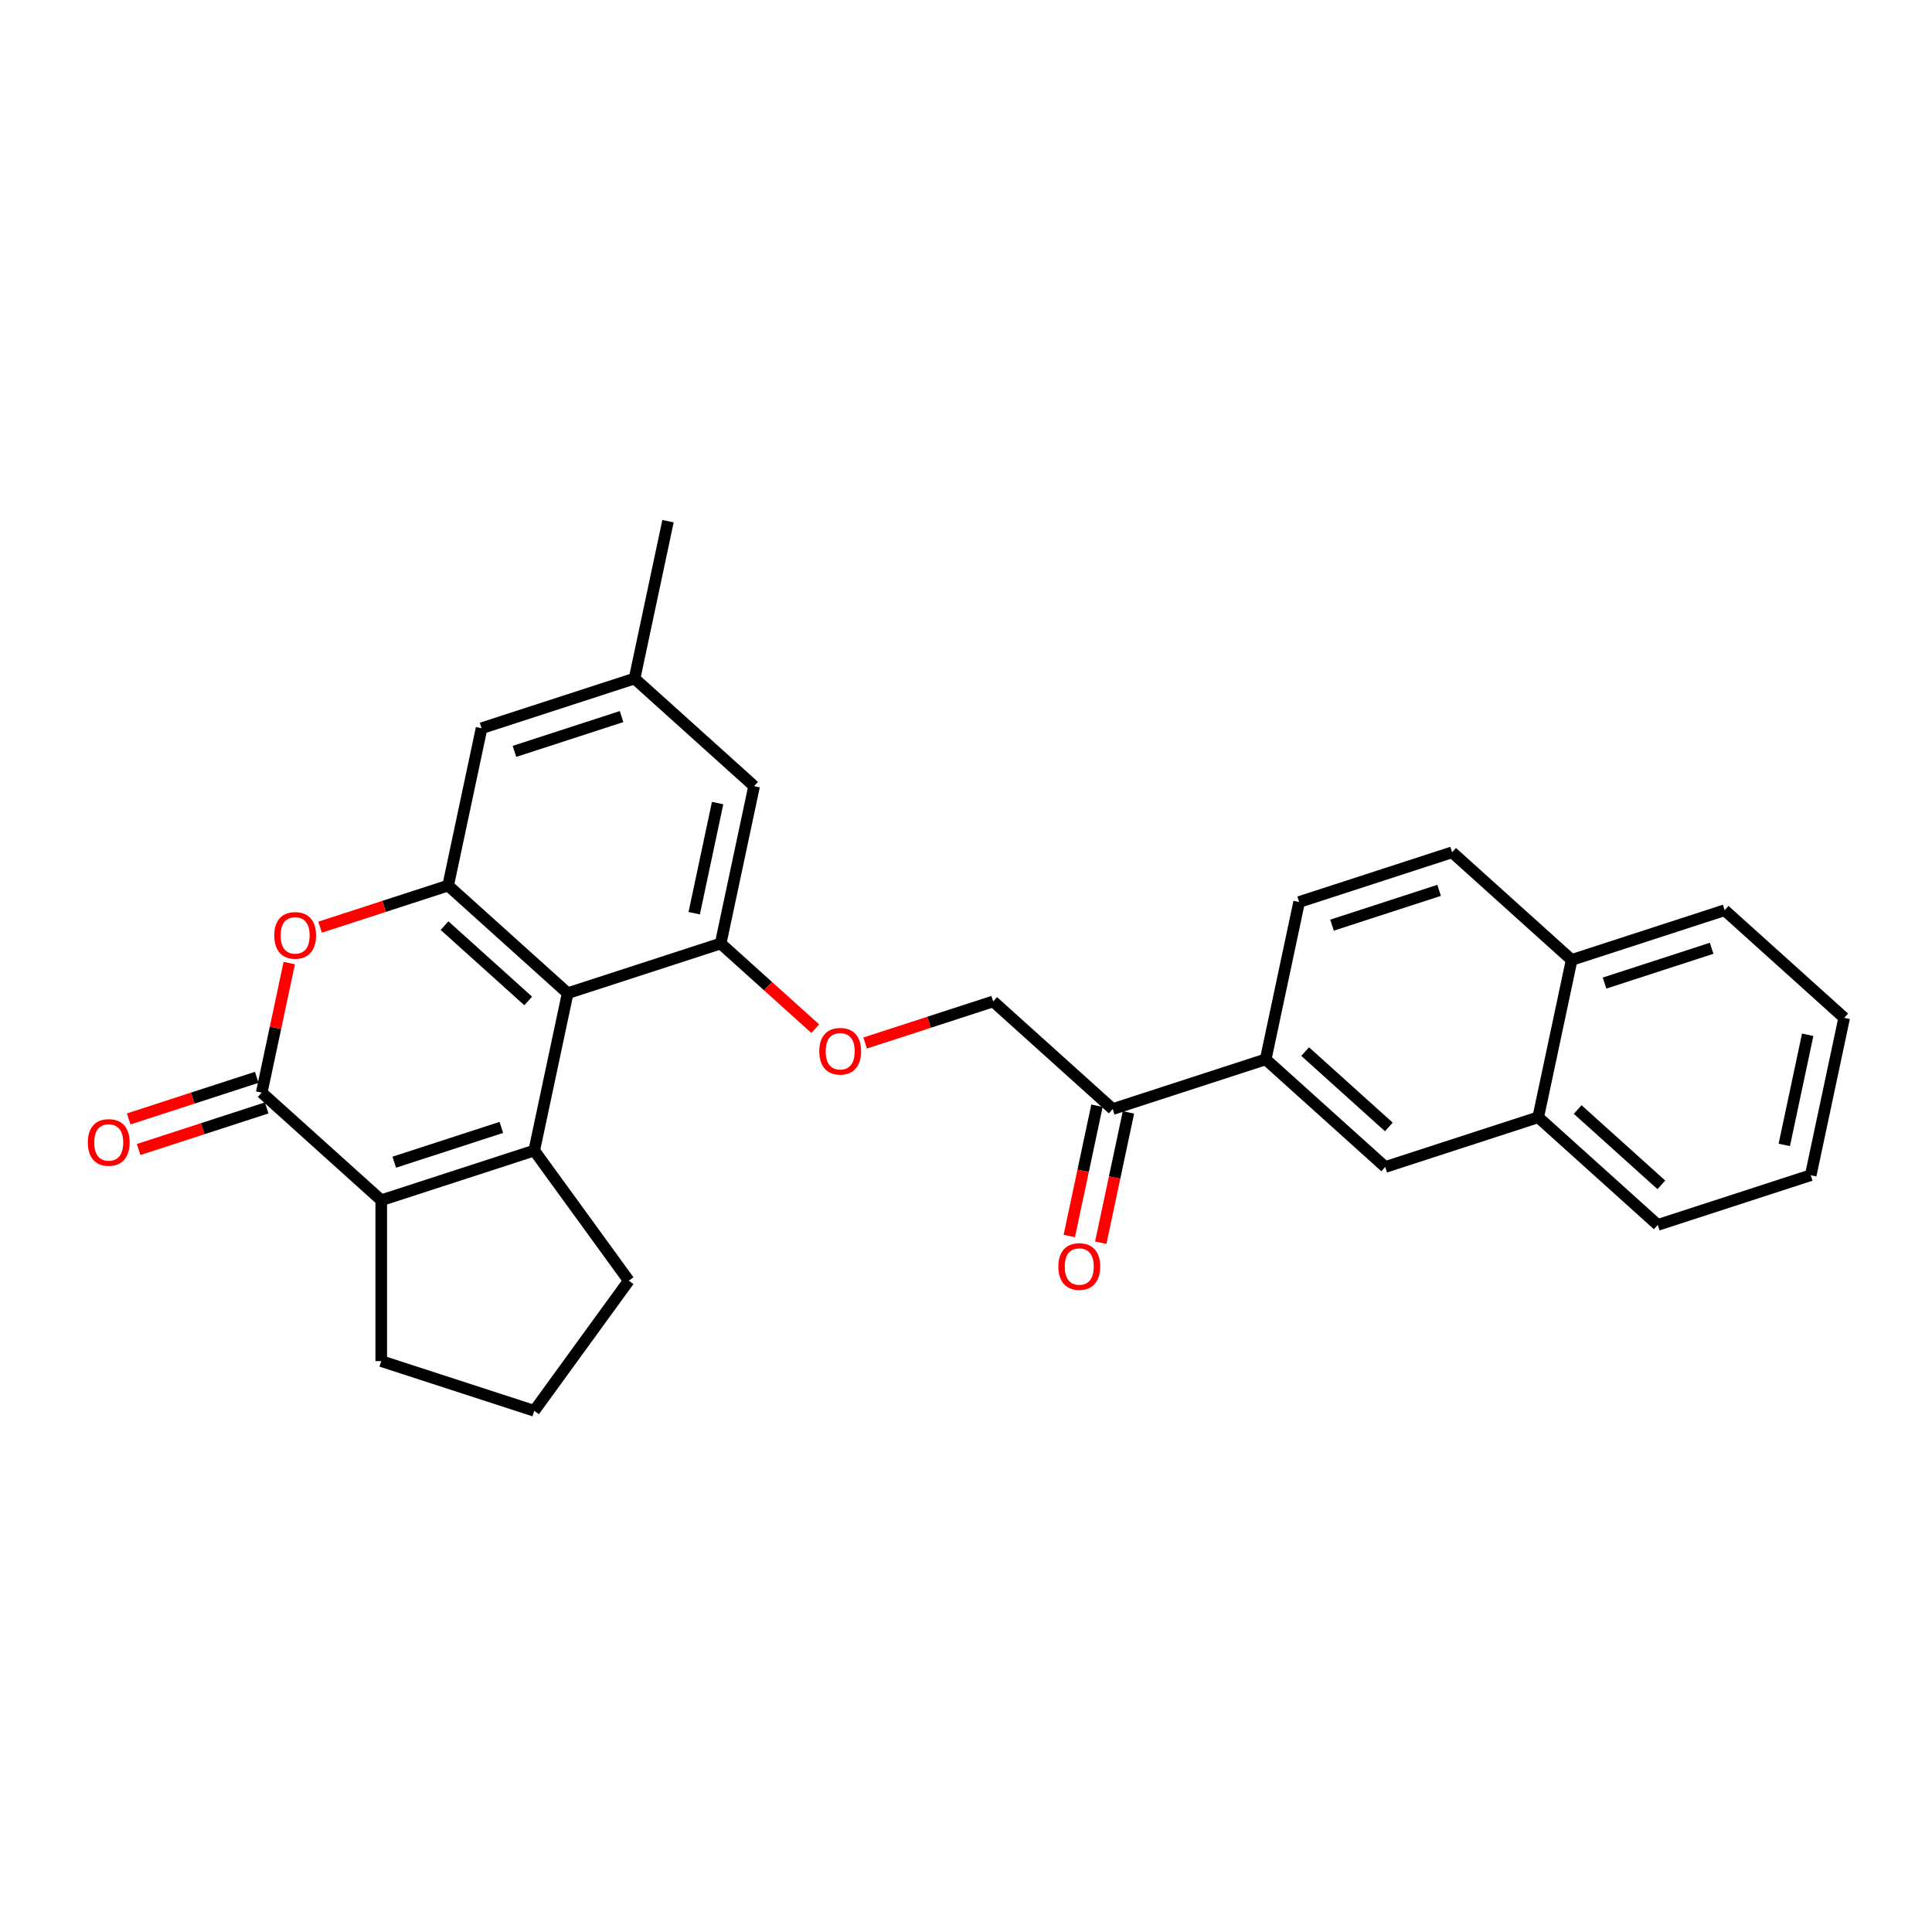 <?xml version='1.0' encoding='iso-8859-1'?>
<svg version='1.1' baseProfile='full'
              xmlns='http://www.w3.org/2000/svg'
                      xmlns:rdkit='http://www.rdkit.org/xml'
                      xmlns:xlink='http://www.w3.org/1999/xlink'
                  xml:space='preserve'
width='1000px' height='1000px' viewBox='0 0 1000 1000'>
<!-- END OF HEADER -->
<rect style='opacity:1.0;fill:#FFFFFF;stroke:none' width='1000' height='1000' x='0' y='0'> </rect>
<path class='bond-0' d='M 276.517,595.52 L 293.828,514.081' style='fill:none;fill-rule:evenodd;stroke:#000000;stroke-width:6px;stroke-linecap:butt;stroke-linejoin:miter;stroke-opacity:1' />
<path class='bond-1' d='M 276.517,595.52 L 197.334,621.248' style='fill:none;fill-rule:evenodd;stroke:#000000;stroke-width:6px;stroke-linecap:butt;stroke-linejoin:miter;stroke-opacity:1' />
<path class='bond-1' d='M 259.494,583.543 L 204.066,601.553' style='fill:none;fill-rule:evenodd;stroke:#000000;stroke-width:6px;stroke-linecap:butt;stroke-linejoin:miter;stroke-opacity:1' />
<path class='bond-20' d='M 276.517,595.52 L 325.455,662.878' style='fill:none;fill-rule:evenodd;stroke:#000000;stroke-width:6px;stroke-linecap:butt;stroke-linejoin:miter;stroke-opacity:1' />
<path class='bond-3' d='M 293.828,514.081 L 231.955,458.371' style='fill:none;fill-rule:evenodd;stroke:#000000;stroke-width:6px;stroke-linecap:butt;stroke-linejoin:miter;stroke-opacity:1' />
<path class='bond-3' d='M 273.405,518.099 L 230.094,479.102' style='fill:none;fill-rule:evenodd;stroke:#000000;stroke-width:6px;stroke-linecap:butt;stroke-linejoin:miter;stroke-opacity:1' />
<path class='bond-5' d='M 293.828,514.081 L 373.011,488.353' style='fill:none;fill-rule:evenodd;stroke:#000000;stroke-width:6px;stroke-linecap:butt;stroke-linejoin:miter;stroke-opacity:1' />
<path class='bond-2' d='M 197.334,621.248 L 135.461,565.538' style='fill:none;fill-rule:evenodd;stroke:#000000;stroke-width:6px;stroke-linecap:butt;stroke-linejoin:miter;stroke-opacity:1' />
<path class='bond-21' d='M 197.334,621.248 L 197.334,704.507' style='fill:none;fill-rule:evenodd;stroke:#000000;stroke-width:6px;stroke-linecap:butt;stroke-linejoin:miter;stroke-opacity:1' />
<path class='bond-4' d='M 135.461,565.538 L 142.589,532.004' style='fill:none;fill-rule:evenodd;stroke:#000000;stroke-width:6px;stroke-linecap:butt;stroke-linejoin:miter;stroke-opacity:1' />
<path class='bond-4' d='M 142.589,532.004 L 149.717,498.469' style='fill:none;fill-rule:evenodd;stroke:#FF0000;stroke-width:6px;stroke-linecap:butt;stroke-linejoin:miter;stroke-opacity:1' />
<path class='bond-12' d='M 132.888,557.62 L 99.749,568.387' style='fill:none;fill-rule:evenodd;stroke:#000000;stroke-width:6px;stroke-linecap:butt;stroke-linejoin:miter;stroke-opacity:1' />
<path class='bond-12' d='M 99.749,568.387 L 66.61,579.155' style='fill:none;fill-rule:evenodd;stroke:#FF0000;stroke-width:6px;stroke-linecap:butt;stroke-linejoin:miter;stroke-opacity:1' />
<path class='bond-12' d='M 138.034,573.456 L 104.895,584.224' style='fill:none;fill-rule:evenodd;stroke:#000000;stroke-width:6px;stroke-linecap:butt;stroke-linejoin:miter;stroke-opacity:1' />
<path class='bond-12' d='M 104.895,584.224 L 71.756,594.991' style='fill:none;fill-rule:evenodd;stroke:#FF0000;stroke-width:6px;stroke-linecap:butt;stroke-linejoin:miter;stroke-opacity:1' />
<path class='bond-10' d='M 231.955,458.371 L 249.265,376.932' style='fill:none;fill-rule:evenodd;stroke:#000000;stroke-width:6px;stroke-linecap:butt;stroke-linejoin:miter;stroke-opacity:1' />
<path class='bond-29' d='M 231.955,458.371 L 198.816,469.138' style='fill:none;fill-rule:evenodd;stroke:#000000;stroke-width:6px;stroke-linecap:butt;stroke-linejoin:miter;stroke-opacity:1' />
<path class='bond-29' d='M 198.816,469.138 L 165.677,479.906' style='fill:none;fill-rule:evenodd;stroke:#FF0000;stroke-width:6px;stroke-linecap:butt;stroke-linejoin:miter;stroke-opacity:1' />
<path class='bond-7' d='M 373.011,488.353 L 397.495,510.399' style='fill:none;fill-rule:evenodd;stroke:#000000;stroke-width:6px;stroke-linecap:butt;stroke-linejoin:miter;stroke-opacity:1' />
<path class='bond-7' d='M 397.495,510.399 L 421.979,532.444' style='fill:none;fill-rule:evenodd;stroke:#FF0000;stroke-width:6px;stroke-linecap:butt;stroke-linejoin:miter;stroke-opacity:1' />
<path class='bond-11' d='M 373.011,488.353 L 390.321,406.915' style='fill:none;fill-rule:evenodd;stroke:#000000;stroke-width:6px;stroke-linecap:butt;stroke-linejoin:miter;stroke-opacity:1' />
<path class='bond-11' d='M 359.32,472.675 L 371.437,415.668' style='fill:none;fill-rule:evenodd;stroke:#000000;stroke-width:6px;stroke-linecap:butt;stroke-linejoin:miter;stroke-opacity:1' />
<path class='bond-6' d='M 655.123,548.318 L 575.94,574.046' style='fill:none;fill-rule:evenodd;stroke:#000000;stroke-width:6px;stroke-linecap:butt;stroke-linejoin:miter;stroke-opacity:1' />
<path class='bond-8' d='M 655.123,548.318 L 716.996,604.029' style='fill:none;fill-rule:evenodd;stroke:#000000;stroke-width:6px;stroke-linecap:butt;stroke-linejoin:miter;stroke-opacity:1' />
<path class='bond-8' d='M 675.546,544.3 L 718.857,583.298' style='fill:none;fill-rule:evenodd;stroke:#000000;stroke-width:6px;stroke-linecap:butt;stroke-linejoin:miter;stroke-opacity:1' />
<path class='bond-16' d='M 655.123,548.318 L 672.433,466.879' style='fill:none;fill-rule:evenodd;stroke:#000000;stroke-width:6px;stroke-linecap:butt;stroke-linejoin:miter;stroke-opacity:1' />
<path class='bond-14' d='M 447.789,539.871 L 480.928,529.103' style='fill:none;fill-rule:evenodd;stroke:#FF0000;stroke-width:6px;stroke-linecap:butt;stroke-linejoin:miter;stroke-opacity:1' />
<path class='bond-14' d='M 480.928,529.103 L 514.067,518.336' style='fill:none;fill-rule:evenodd;stroke:#000000;stroke-width:6px;stroke-linecap:butt;stroke-linejoin:miter;stroke-opacity:1' />
<path class='bond-13' d='M 716.996,604.029 L 796.179,578.3' style='fill:none;fill-rule:evenodd;stroke:#000000;stroke-width:6px;stroke-linecap:butt;stroke-linejoin:miter;stroke-opacity:1' />
<path class='bond-9' d='M 575.94,574.046 L 514.067,518.336' style='fill:none;fill-rule:evenodd;stroke:#000000;stroke-width:6px;stroke-linecap:butt;stroke-linejoin:miter;stroke-opacity:1' />
<path class='bond-17' d='M 567.796,572.315 L 560.629,606.033' style='fill:none;fill-rule:evenodd;stroke:#000000;stroke-width:6px;stroke-linecap:butt;stroke-linejoin:miter;stroke-opacity:1' />
<path class='bond-17' d='M 560.629,606.033 L 553.462,639.75' style='fill:none;fill-rule:evenodd;stroke:#FF0000;stroke-width:6px;stroke-linecap:butt;stroke-linejoin:miter;stroke-opacity:1' />
<path class='bond-17' d='M 584.084,575.777 L 576.917,609.495' style='fill:none;fill-rule:evenodd;stroke:#000000;stroke-width:6px;stroke-linecap:butt;stroke-linejoin:miter;stroke-opacity:1' />
<path class='bond-17' d='M 576.917,609.495 L 569.75,643.212' style='fill:none;fill-rule:evenodd;stroke:#FF0000;stroke-width:6px;stroke-linecap:butt;stroke-linejoin:miter;stroke-opacity:1' />
<path class='bond-30' d='M 249.265,376.932 L 328.448,351.204' style='fill:none;fill-rule:evenodd;stroke:#000000;stroke-width:6px;stroke-linecap:butt;stroke-linejoin:miter;stroke-opacity:1' />
<path class='bond-30' d='M 266.288,388.91 L 321.717,370.9' style='fill:none;fill-rule:evenodd;stroke:#000000;stroke-width:6px;stroke-linecap:butt;stroke-linejoin:miter;stroke-opacity:1' />
<path class='bond-15' d='M 390.321,406.915 L 328.448,351.204' style='fill:none;fill-rule:evenodd;stroke:#000000;stroke-width:6px;stroke-linecap:butt;stroke-linejoin:miter;stroke-opacity:1' />
<path class='bond-23' d='M 796.179,578.3 L 858.052,634.011' style='fill:none;fill-rule:evenodd;stroke:#000000;stroke-width:6px;stroke-linecap:butt;stroke-linejoin:miter;stroke-opacity:1' />
<path class='bond-23' d='M 816.602,574.283 L 859.913,613.28' style='fill:none;fill-rule:evenodd;stroke:#000000;stroke-width:6px;stroke-linecap:butt;stroke-linejoin:miter;stroke-opacity:1' />
<path class='bond-31' d='M 796.179,578.3 L 813.489,496.862' style='fill:none;fill-rule:evenodd;stroke:#000000;stroke-width:6px;stroke-linecap:butt;stroke-linejoin:miter;stroke-opacity:1' />
<path class='bond-24' d='M 328.448,351.204 L 345.759,269.765' style='fill:none;fill-rule:evenodd;stroke:#000000;stroke-width:6px;stroke-linecap:butt;stroke-linejoin:miter;stroke-opacity:1' />
<path class='bond-19' d='M 672.433,466.879 L 751.617,441.151' style='fill:none;fill-rule:evenodd;stroke:#000000;stroke-width:6px;stroke-linecap:butt;stroke-linejoin:miter;stroke-opacity:1' />
<path class='bond-19' d='M 689.456,478.857 L 744.885,460.847' style='fill:none;fill-rule:evenodd;stroke:#000000;stroke-width:6px;stroke-linecap:butt;stroke-linejoin:miter;stroke-opacity:1' />
<path class='bond-18' d='M 813.489,496.862 L 751.617,441.151' style='fill:none;fill-rule:evenodd;stroke:#000000;stroke-width:6px;stroke-linecap:butt;stroke-linejoin:miter;stroke-opacity:1' />
<path class='bond-25' d='M 813.489,496.862 L 892.673,471.134' style='fill:none;fill-rule:evenodd;stroke:#000000;stroke-width:6px;stroke-linecap:butt;stroke-linejoin:miter;stroke-opacity:1' />
<path class='bond-25' d='M 830.513,508.839 L 885.941,490.829' style='fill:none;fill-rule:evenodd;stroke:#000000;stroke-width:6px;stroke-linecap:butt;stroke-linejoin:miter;stroke-opacity:1' />
<path class='bond-22' d='M 325.455,662.878 L 276.517,730.235' style='fill:none;fill-rule:evenodd;stroke:#000000;stroke-width:6px;stroke-linecap:butt;stroke-linejoin:miter;stroke-opacity:1' />
<path class='bond-28' d='M 197.334,704.507 L 276.517,730.235' style='fill:none;fill-rule:evenodd;stroke:#000000;stroke-width:6px;stroke-linecap:butt;stroke-linejoin:miter;stroke-opacity:1' />
<path class='bond-26' d='M 858.052,634.011 L 937.235,608.283' style='fill:none;fill-rule:evenodd;stroke:#000000;stroke-width:6px;stroke-linecap:butt;stroke-linejoin:miter;stroke-opacity:1' />
<path class='bond-27' d='M 892.673,471.134 L 954.545,526.844' style='fill:none;fill-rule:evenodd;stroke:#000000;stroke-width:6px;stroke-linecap:butt;stroke-linejoin:miter;stroke-opacity:1' />
<path class='bond-32' d='M 937.235,608.283 L 954.545,526.844' style='fill:none;fill-rule:evenodd;stroke:#000000;stroke-width:6px;stroke-linecap:butt;stroke-linejoin:miter;stroke-opacity:1' />
<path class='bond-32' d='M 923.544,592.605 L 935.661,535.598' style='fill:none;fill-rule:evenodd;stroke:#000000;stroke-width:6px;stroke-linecap:butt;stroke-linejoin:miter;stroke-opacity:1' />
<path  class='atom-5' d='M 141.948 484.166
Q 141.948 478.504, 144.746 475.34
Q 147.543 472.177, 152.772 472.177
Q 158 472.177, 160.798 475.34
Q 163.595 478.504, 163.595 484.166
Q 163.595 489.894, 160.764 493.158
Q 157.934 496.388, 152.772 496.388
Q 147.576 496.388, 144.746 493.158
Q 141.948 489.927, 141.948 484.166
M 152.772 493.724
Q 156.368 493.724, 158.3 491.326
Q 160.265 488.895, 160.265 484.166
Q 160.265 479.537, 158.3 477.205
Q 156.368 474.841, 152.772 474.841
Q 149.175 474.841, 147.21 477.172
Q 145.278 479.503, 145.278 484.166
Q 145.278 488.928, 147.21 491.326
Q 149.175 493.724, 152.772 493.724
' fill='#FF0000'/>
<path  class='atom-8' d='M 424.06 544.13
Q 424.06 538.469, 426.858 535.305
Q 429.655 532.141, 434.884 532.141
Q 440.112 532.141, 442.91 535.305
Q 445.707 538.469, 445.707 544.13
Q 445.707 549.859, 442.877 553.122
Q 440.046 556.353, 434.884 556.353
Q 429.688 556.353, 426.858 553.122
Q 424.06 549.892, 424.06 544.13
M 434.884 553.689
Q 438.481 553.689, 440.412 551.291
Q 442.377 548.86, 442.377 544.13
Q 442.377 539.501, 440.412 537.17
Q 438.481 534.806, 434.884 534.806
Q 431.287 534.806, 429.322 537.137
Q 427.391 539.468, 427.391 544.13
Q 427.391 548.893, 429.322 551.291
Q 431.287 553.689, 434.884 553.689
' fill='#FF0000'/>
<path  class='atom-13' d='M 45.455 591.333
Q 45.455 585.671, 48.252 582.507
Q 51.05 579.343, 56.278 579.343
Q 61.507 579.343, 64.304 582.507
Q 67.102 585.671, 67.102 591.333
Q 67.102 597.061, 64.271 600.325
Q 61.44 603.555, 56.278 603.555
Q 51.083 603.555, 48.252 600.325
Q 45.455 597.094, 45.455 591.333
M 56.278 600.891
Q 59.875 600.891, 61.806 598.493
Q 63.771 596.062, 63.771 591.333
Q 63.771 586.703, 61.806 584.372
Q 59.875 582.008, 56.278 582.008
Q 52.681 582.008, 50.717 584.339
Q 48.785 586.67, 48.785 591.333
Q 48.785 596.095, 50.717 598.493
Q 52.681 600.891, 56.278 600.891
' fill='#FF0000'/>
<path  class='atom-18' d='M 547.806 655.552
Q 547.806 649.89, 550.603 646.726
Q 553.401 643.562, 558.629 643.562
Q 563.858 643.562, 566.656 646.726
Q 569.453 649.89, 569.453 655.552
Q 569.453 661.28, 566.622 664.544
Q 563.791 667.774, 558.629 667.774
Q 553.434 667.774, 550.603 664.544
Q 547.806 661.313, 547.806 655.552
M 558.629 665.11
Q 562.226 665.11, 564.158 662.712
Q 566.123 660.281, 566.123 655.552
Q 566.123 650.922, 564.158 648.591
Q 562.226 646.227, 558.629 646.227
Q 555.033 646.227, 553.068 648.558
Q 551.136 650.889, 551.136 655.552
Q 551.136 660.314, 553.068 662.712
Q 555.033 665.11, 558.629 665.11
' fill='#FF0000'/>
</svg>
